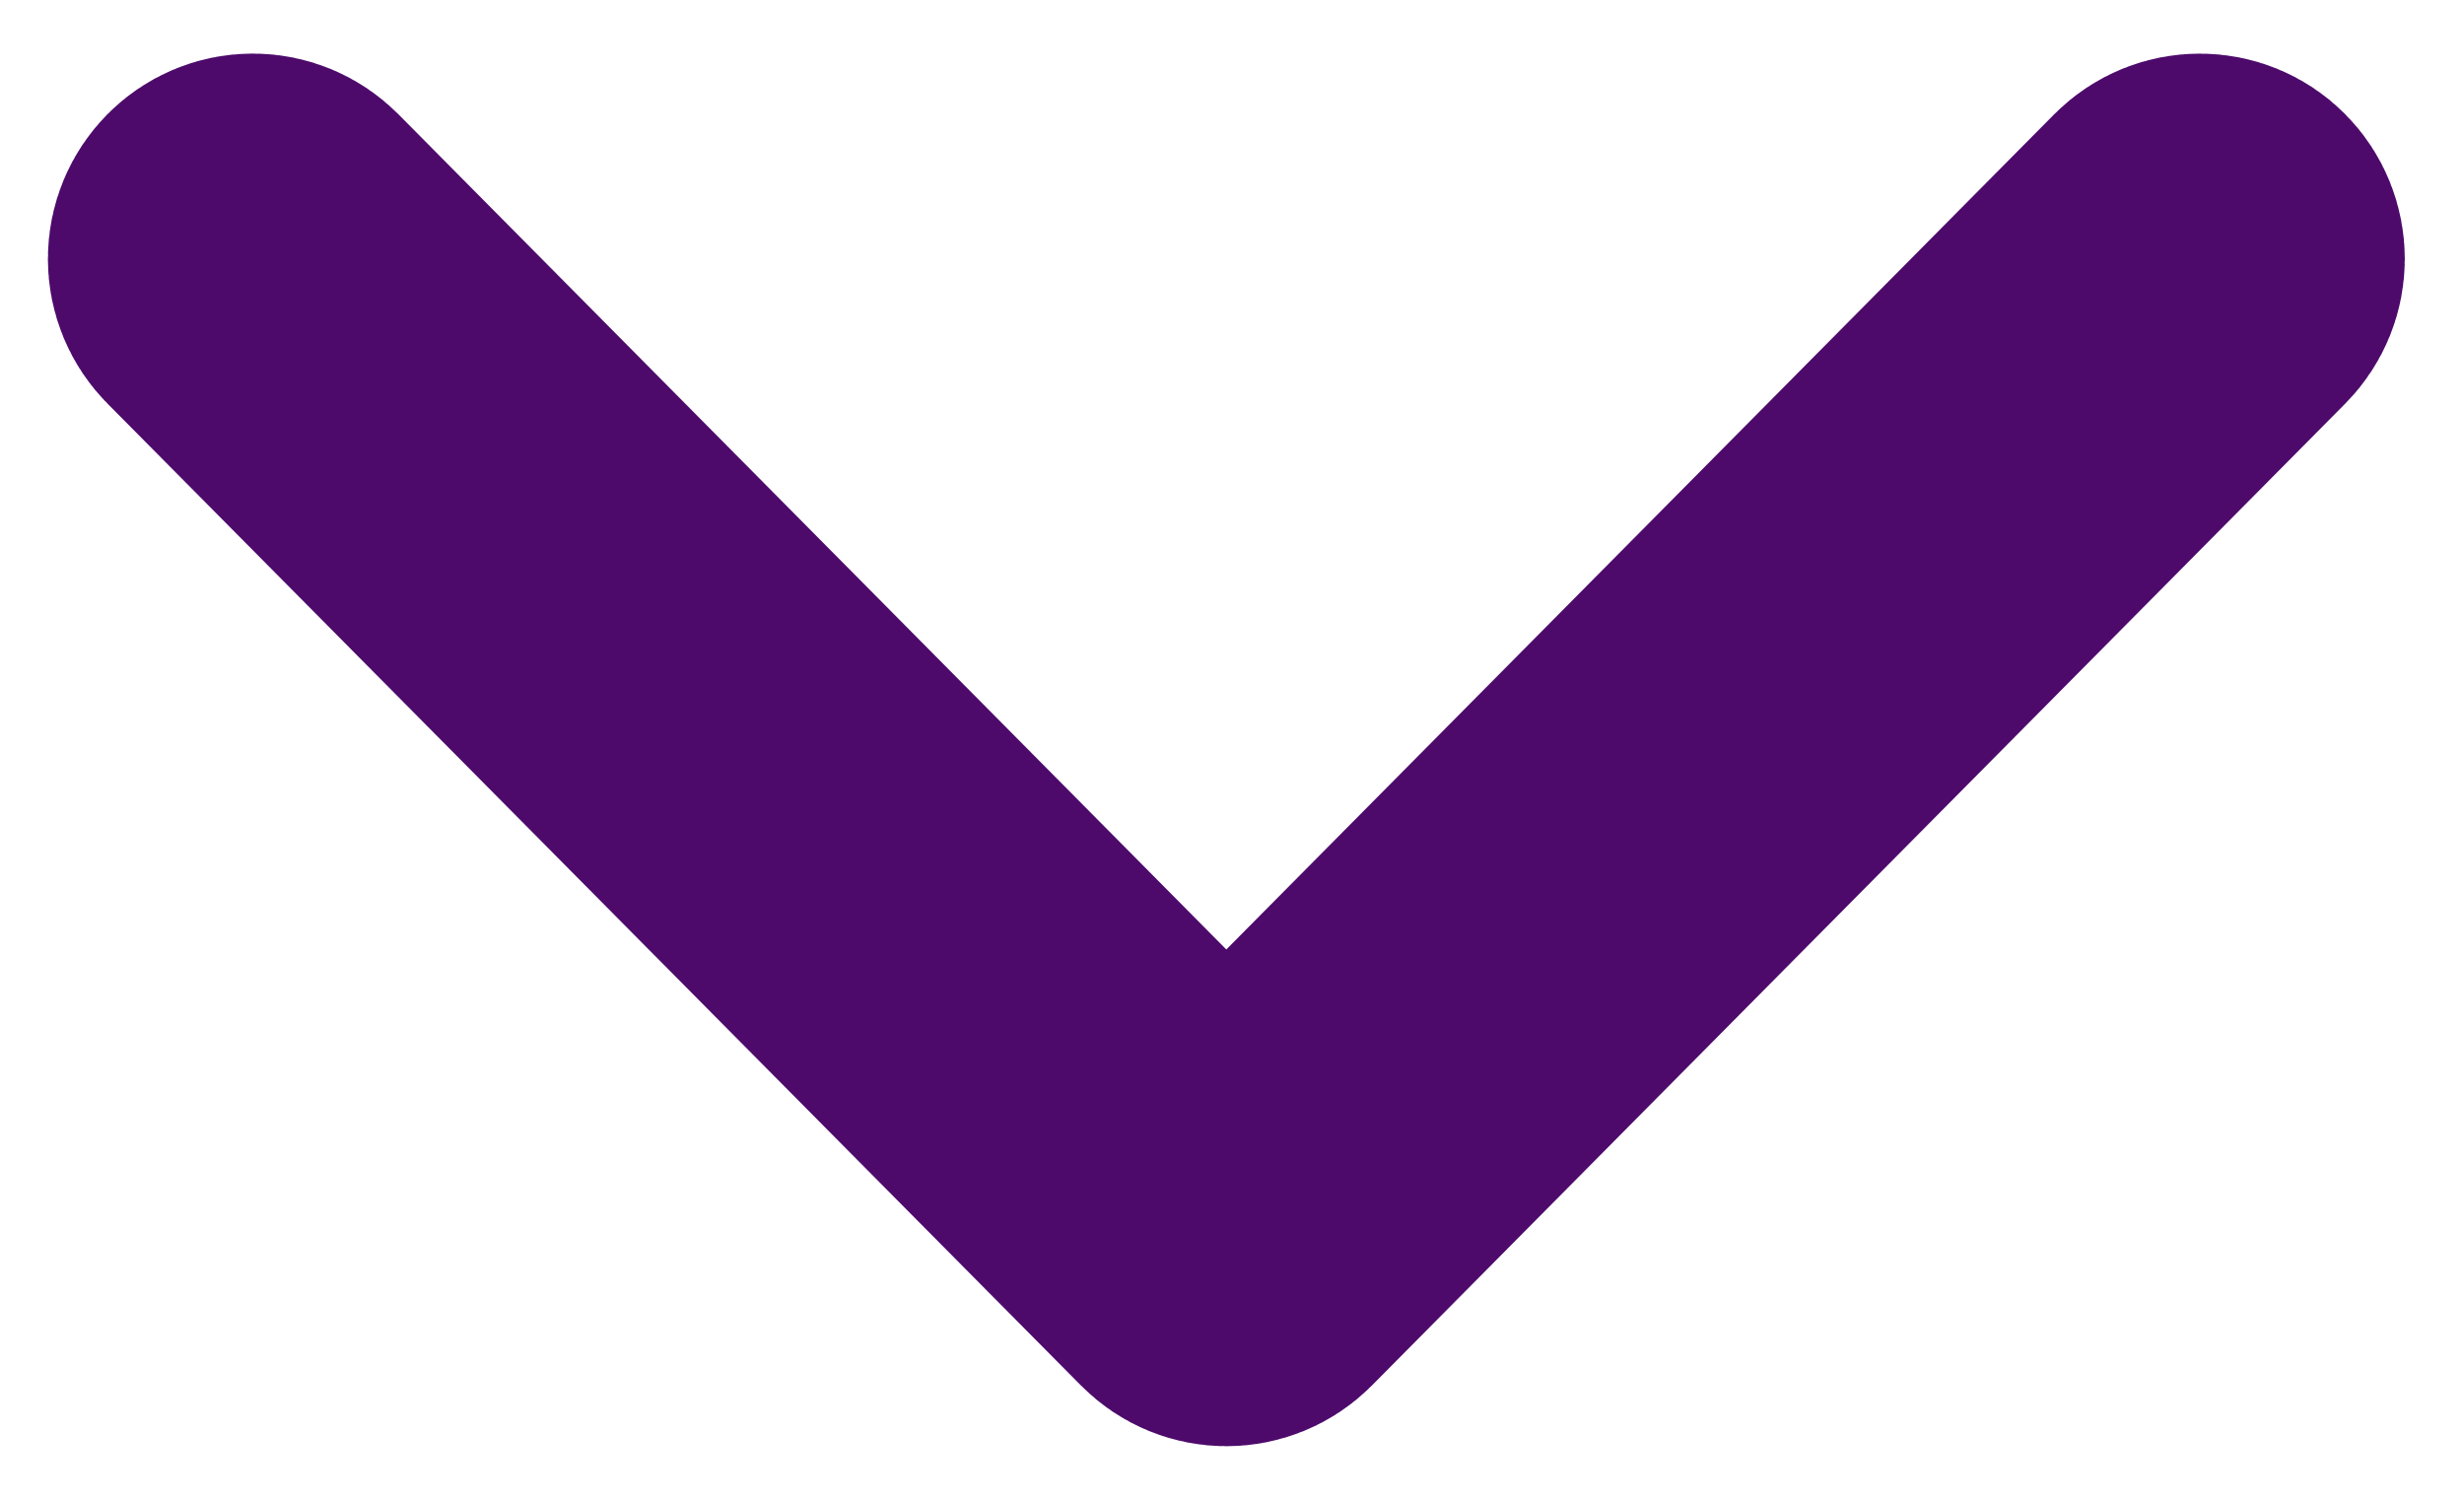 <svg xmlns="http://www.w3.org/2000/svg" xmlns:xlink="http://www.w3.org/1999/xlink" width="23" height="14" viewBox="0 0 23 14">
    <defs>
        <path id="4ywjtob2ta" d="M.917 19.553c-.23 0-.417-.185-.417-.413 0-.11.044-.215.122-.293l8.872-8.794L.622 1.259C.46 1.097.46.835.622.674c.163-.162.427-.162.59 0l9.166 9.086c.163.162.163.423 0 .584l-9.166 9.087c-.078.078-.184.122-.295.122z"/>
    </defs>
    <g fill="none" fill-rule="evenodd">
        <g fill-rule="nonzero">
            <g>
                <path fill="#F44336" d="M1.217.668C1.05.51.787.515.627.678c-.155.16-.155.414 0 .574l8.868 8.796-8.868 8.794c-.165.159-.17.42-.01.584.16.165.423.169.589.01l.01-.01 9.162-9.087c.163-.16.163-.422 0-.584L1.217.668z" transform="translate(-1516 -2774) rotate(90 -619 2156.5)"/>
                <g transform="translate(-1516 -2774) rotate(90 -619 2156.5)">
                    <use fill="#000" xlink:href="#4ywjtob2ta"/>
                    <use stroke="#979797" xlink:href="#4ywjtob2ta"/>
                    <use stroke="#4D0A6B" stroke-width="3" xlink:href="#4ywjtob2ta"/>
                </g>
            </g>
        </g>
    </g>
</svg>
